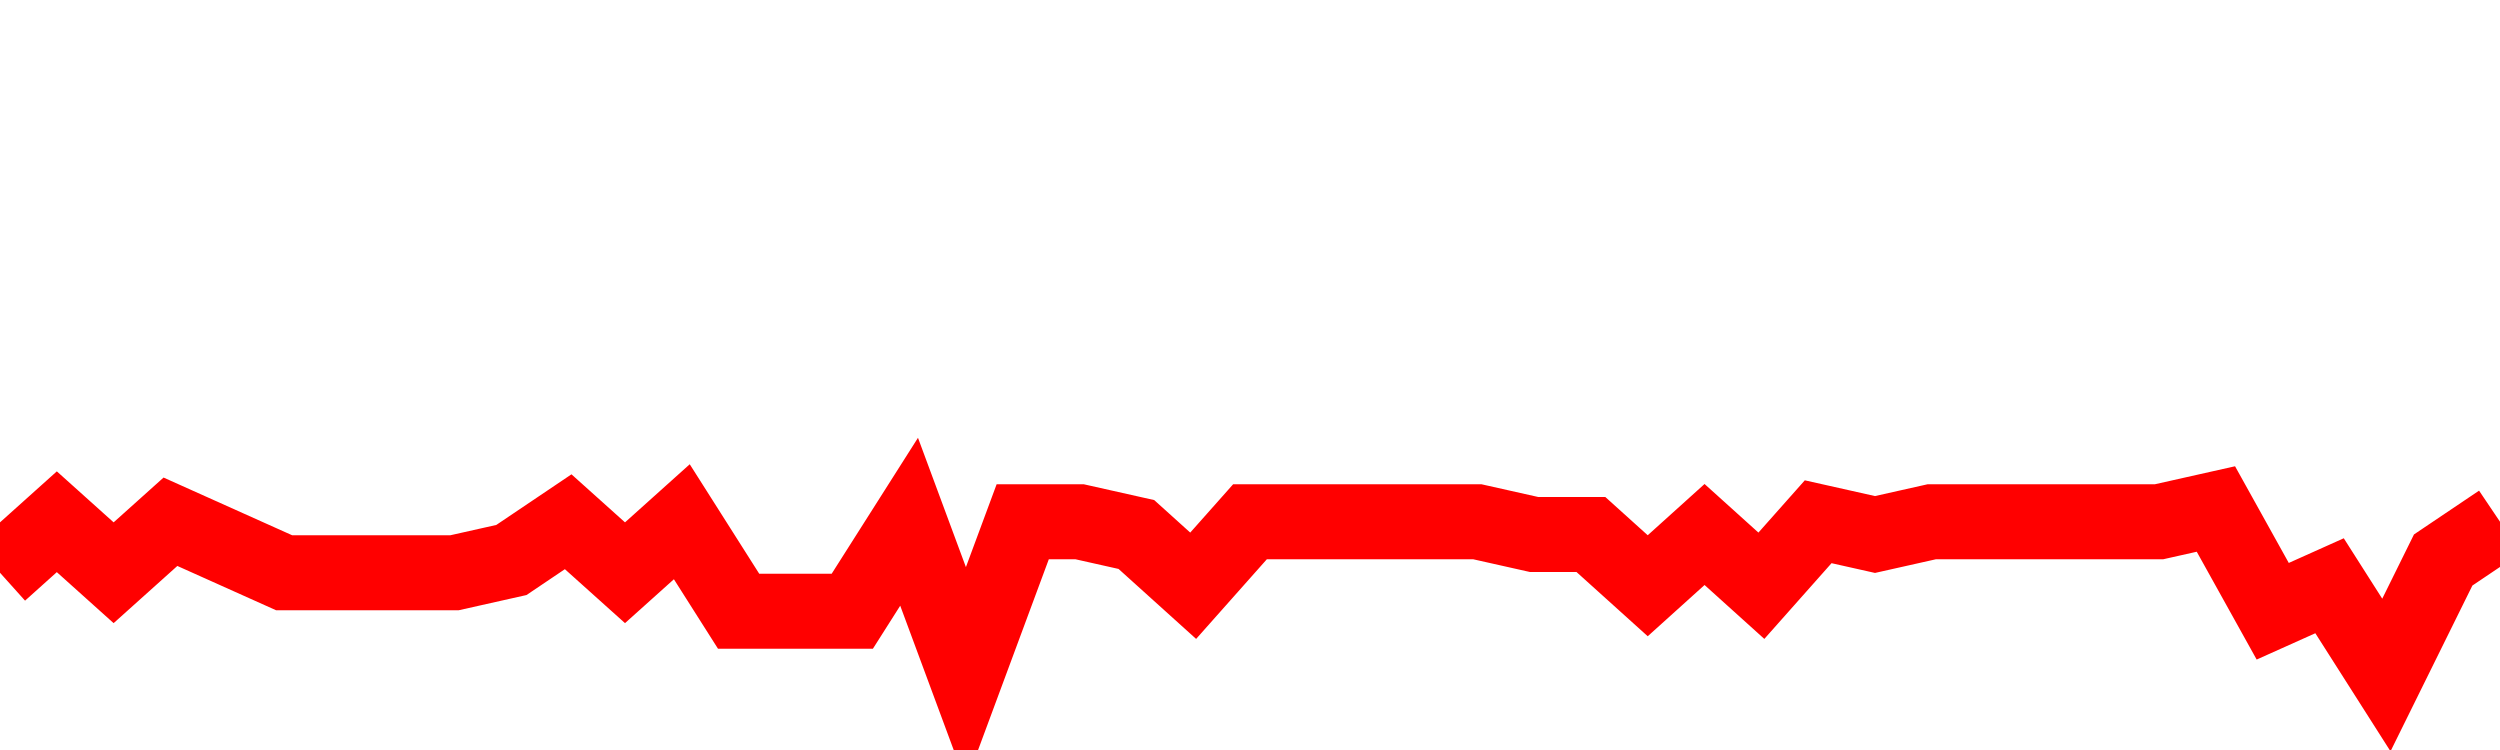 <svg xmlns="http://www.w3.org/2000/svg" xmlns:xlink="http://www.w3.org/1999/xlink" viewBox="0 0 100 30" class="ranking"><path  class="rline" d="M 0 22.91 L 0 22.91 L 2.273 20.87 L 4.545 22.91 L 6.818 20.87 L 9.091 21.89 L 11.364 22.91 L 13.636 22.91 L 15.909 22.91 L 18.182 22.91 L 20.455 22.4 L 22.727 20.87 L 25 22.91 L 27.273 20.87 L 29.545 24.45 L 31.818 24.45 L 34.091 24.45 L 36.364 20.87 L 38.636 27 L 40.909 20.87 L 43.182 20.87 L 45.455 21.38 L 47.727 23.43 L 50 20.87 L 52.273 20.87 L 54.545 20.87 L 56.818 20.87 L 59.091 20.87 L 61.364 21.38 L 63.636 21.38 L 65.909 23.43 L 68.182 21.38 L 70.455 23.43 L 72.727 20.87 L 75 21.38 L 77.273 20.87 L 79.545 20.87 L 81.818 20.87 L 84.091 20.87 L 86.364 20.87 L 88.636 20.36 L 90.909 24.45 L 93.182 23.43 L 95.455 27 L 97.727 22.4 L 100 20.87" fill="none" stroke-width="3" stroke="red"></path></svg>